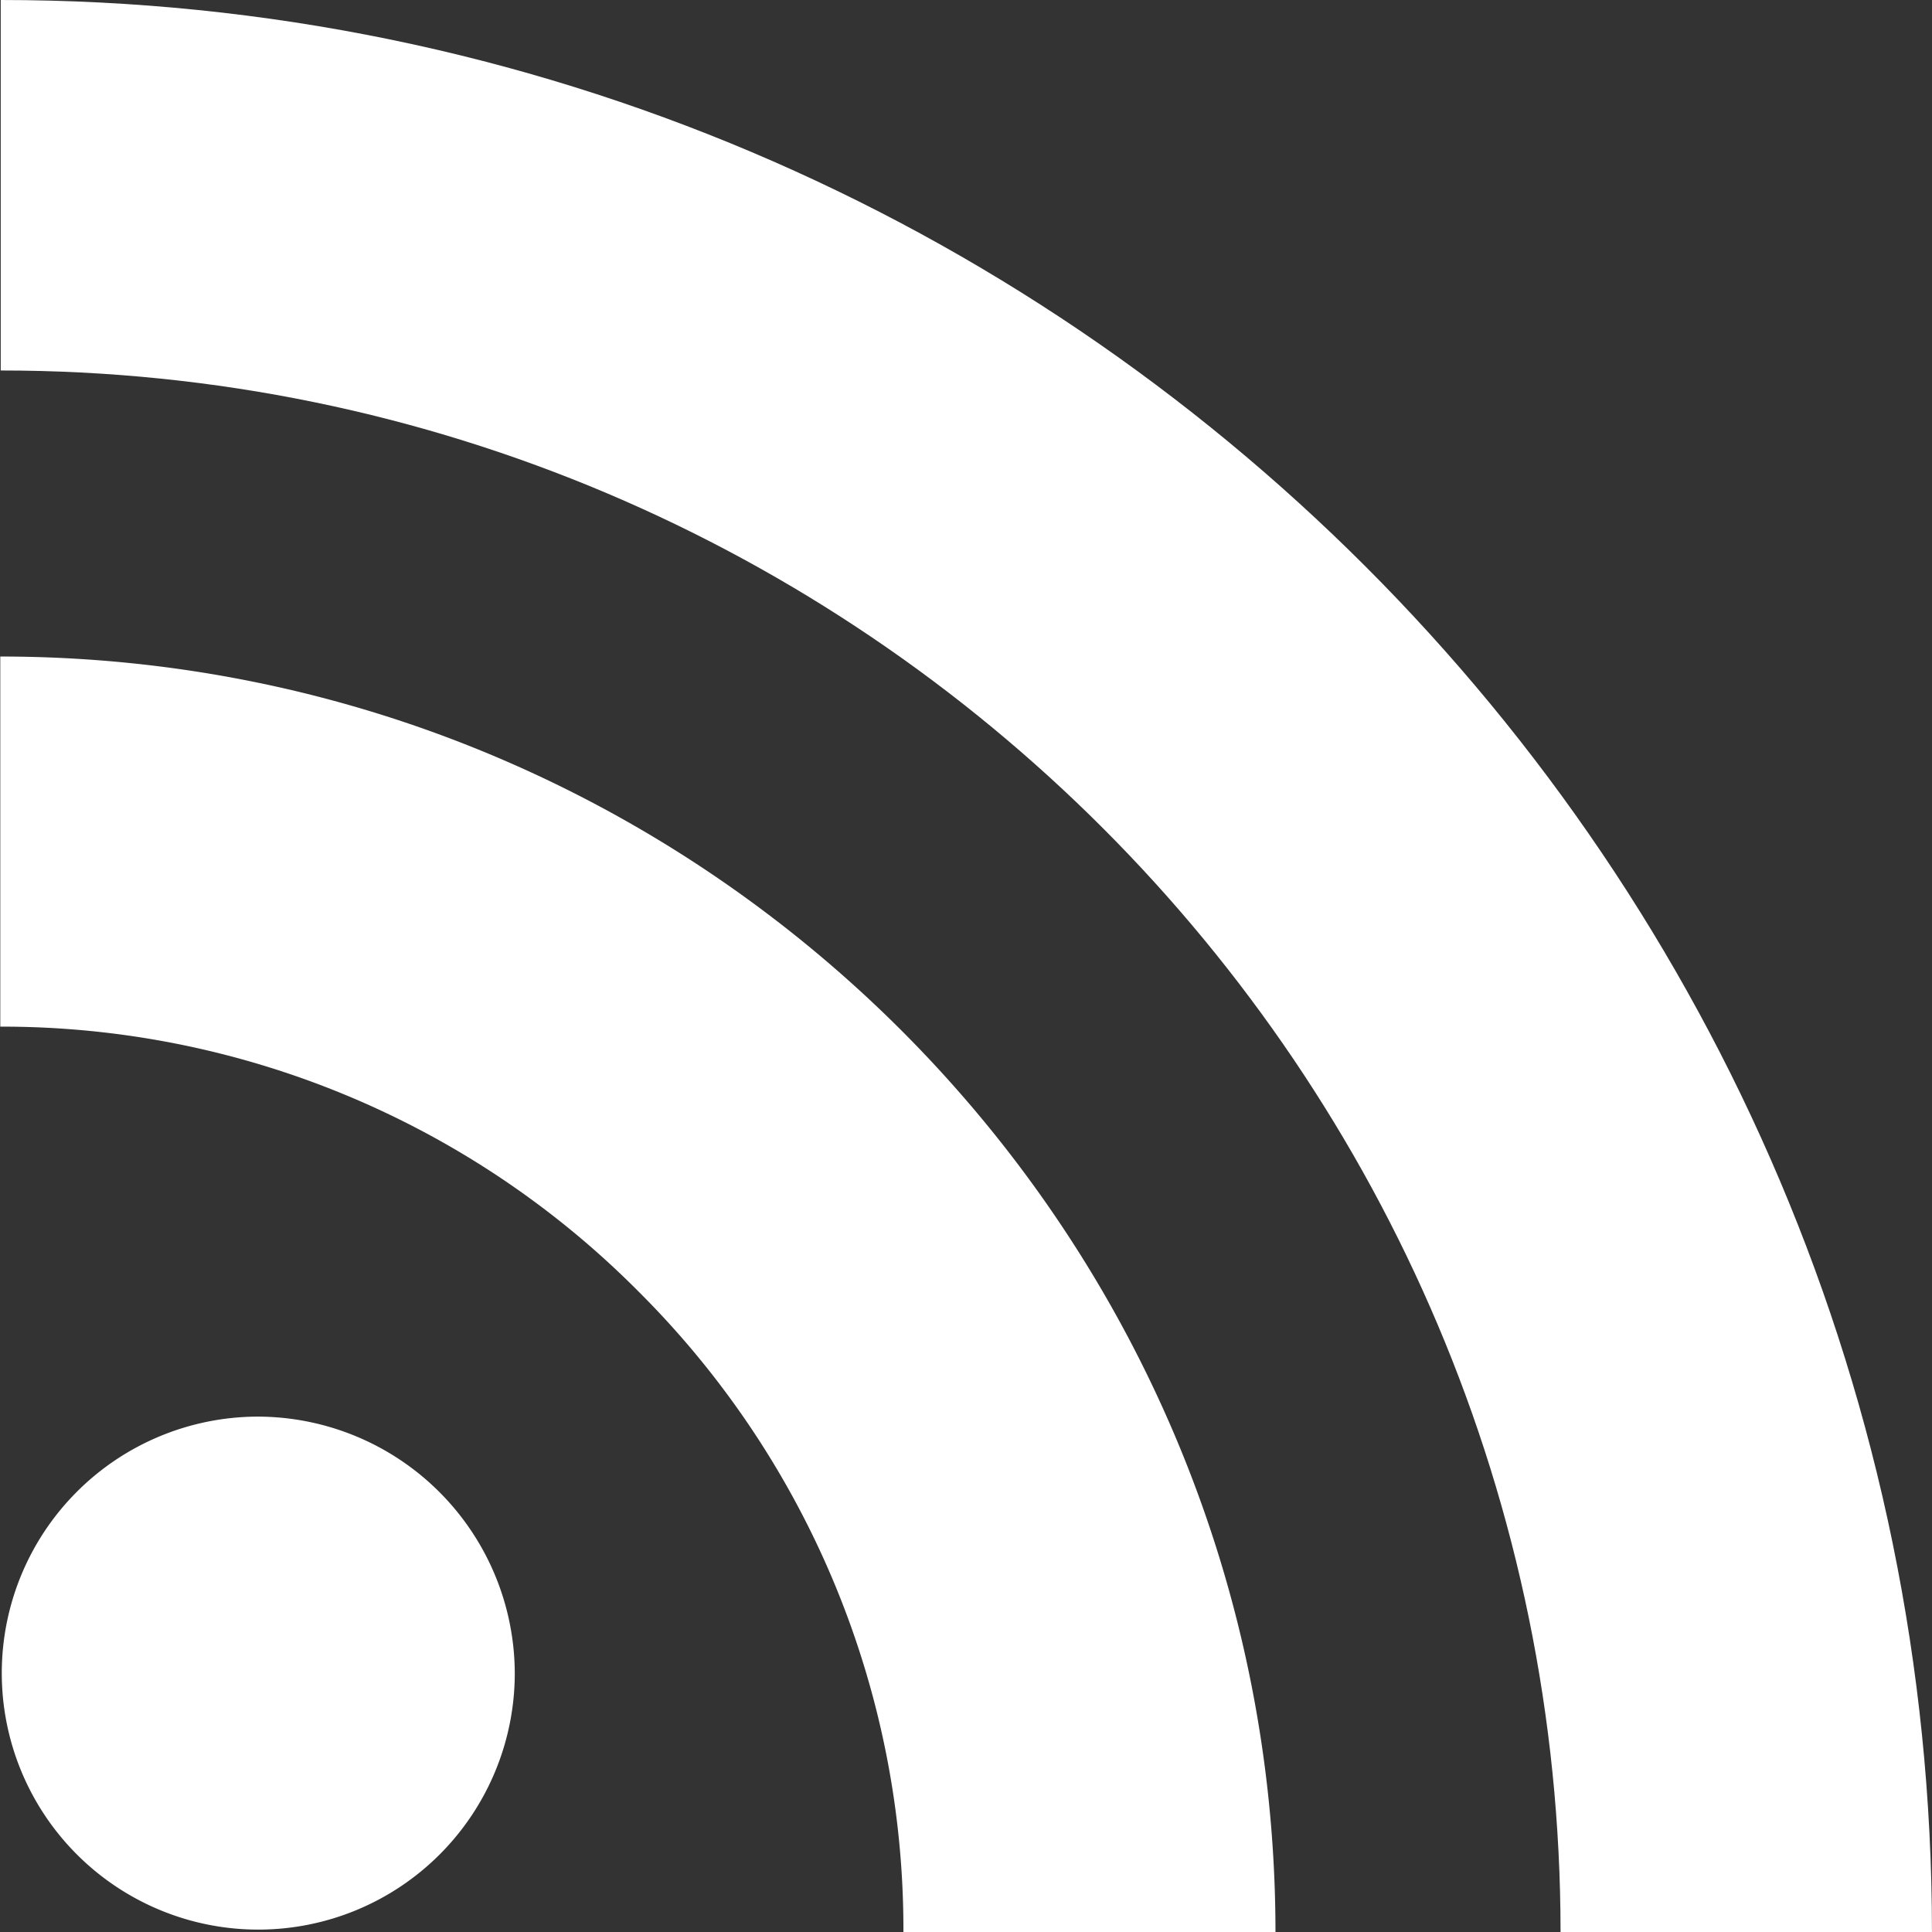 <svg viewBox="0 0 476.64 476.64" xmlns="http://www.w3.org/2000/svg"><rect x="0" y="0" width="476.64" height="476.64" fill="#333333" stroke="none"/><g fill="#fff" fill-rule="evenodd"><path d="m.18 0v91.4c212.17 0 384.82 172.84 384.82 385.24h91.63c.01-262.74-213.75-476.64-476.45-476.64z"/><path d="m.07 161.92v91.36a221.27 221.27 0 0 1 157.52 65.41 222 222 0 0 1 65.29 158h91.79c0-173.57-141.17-314.72-314.6-314.72z"/><path d="m63.46 349.49a63.28 63.28 0 1 0 63.54 63.3 63.52 63.52 0 0 0 -63.53-63.3z"/></g></svg>